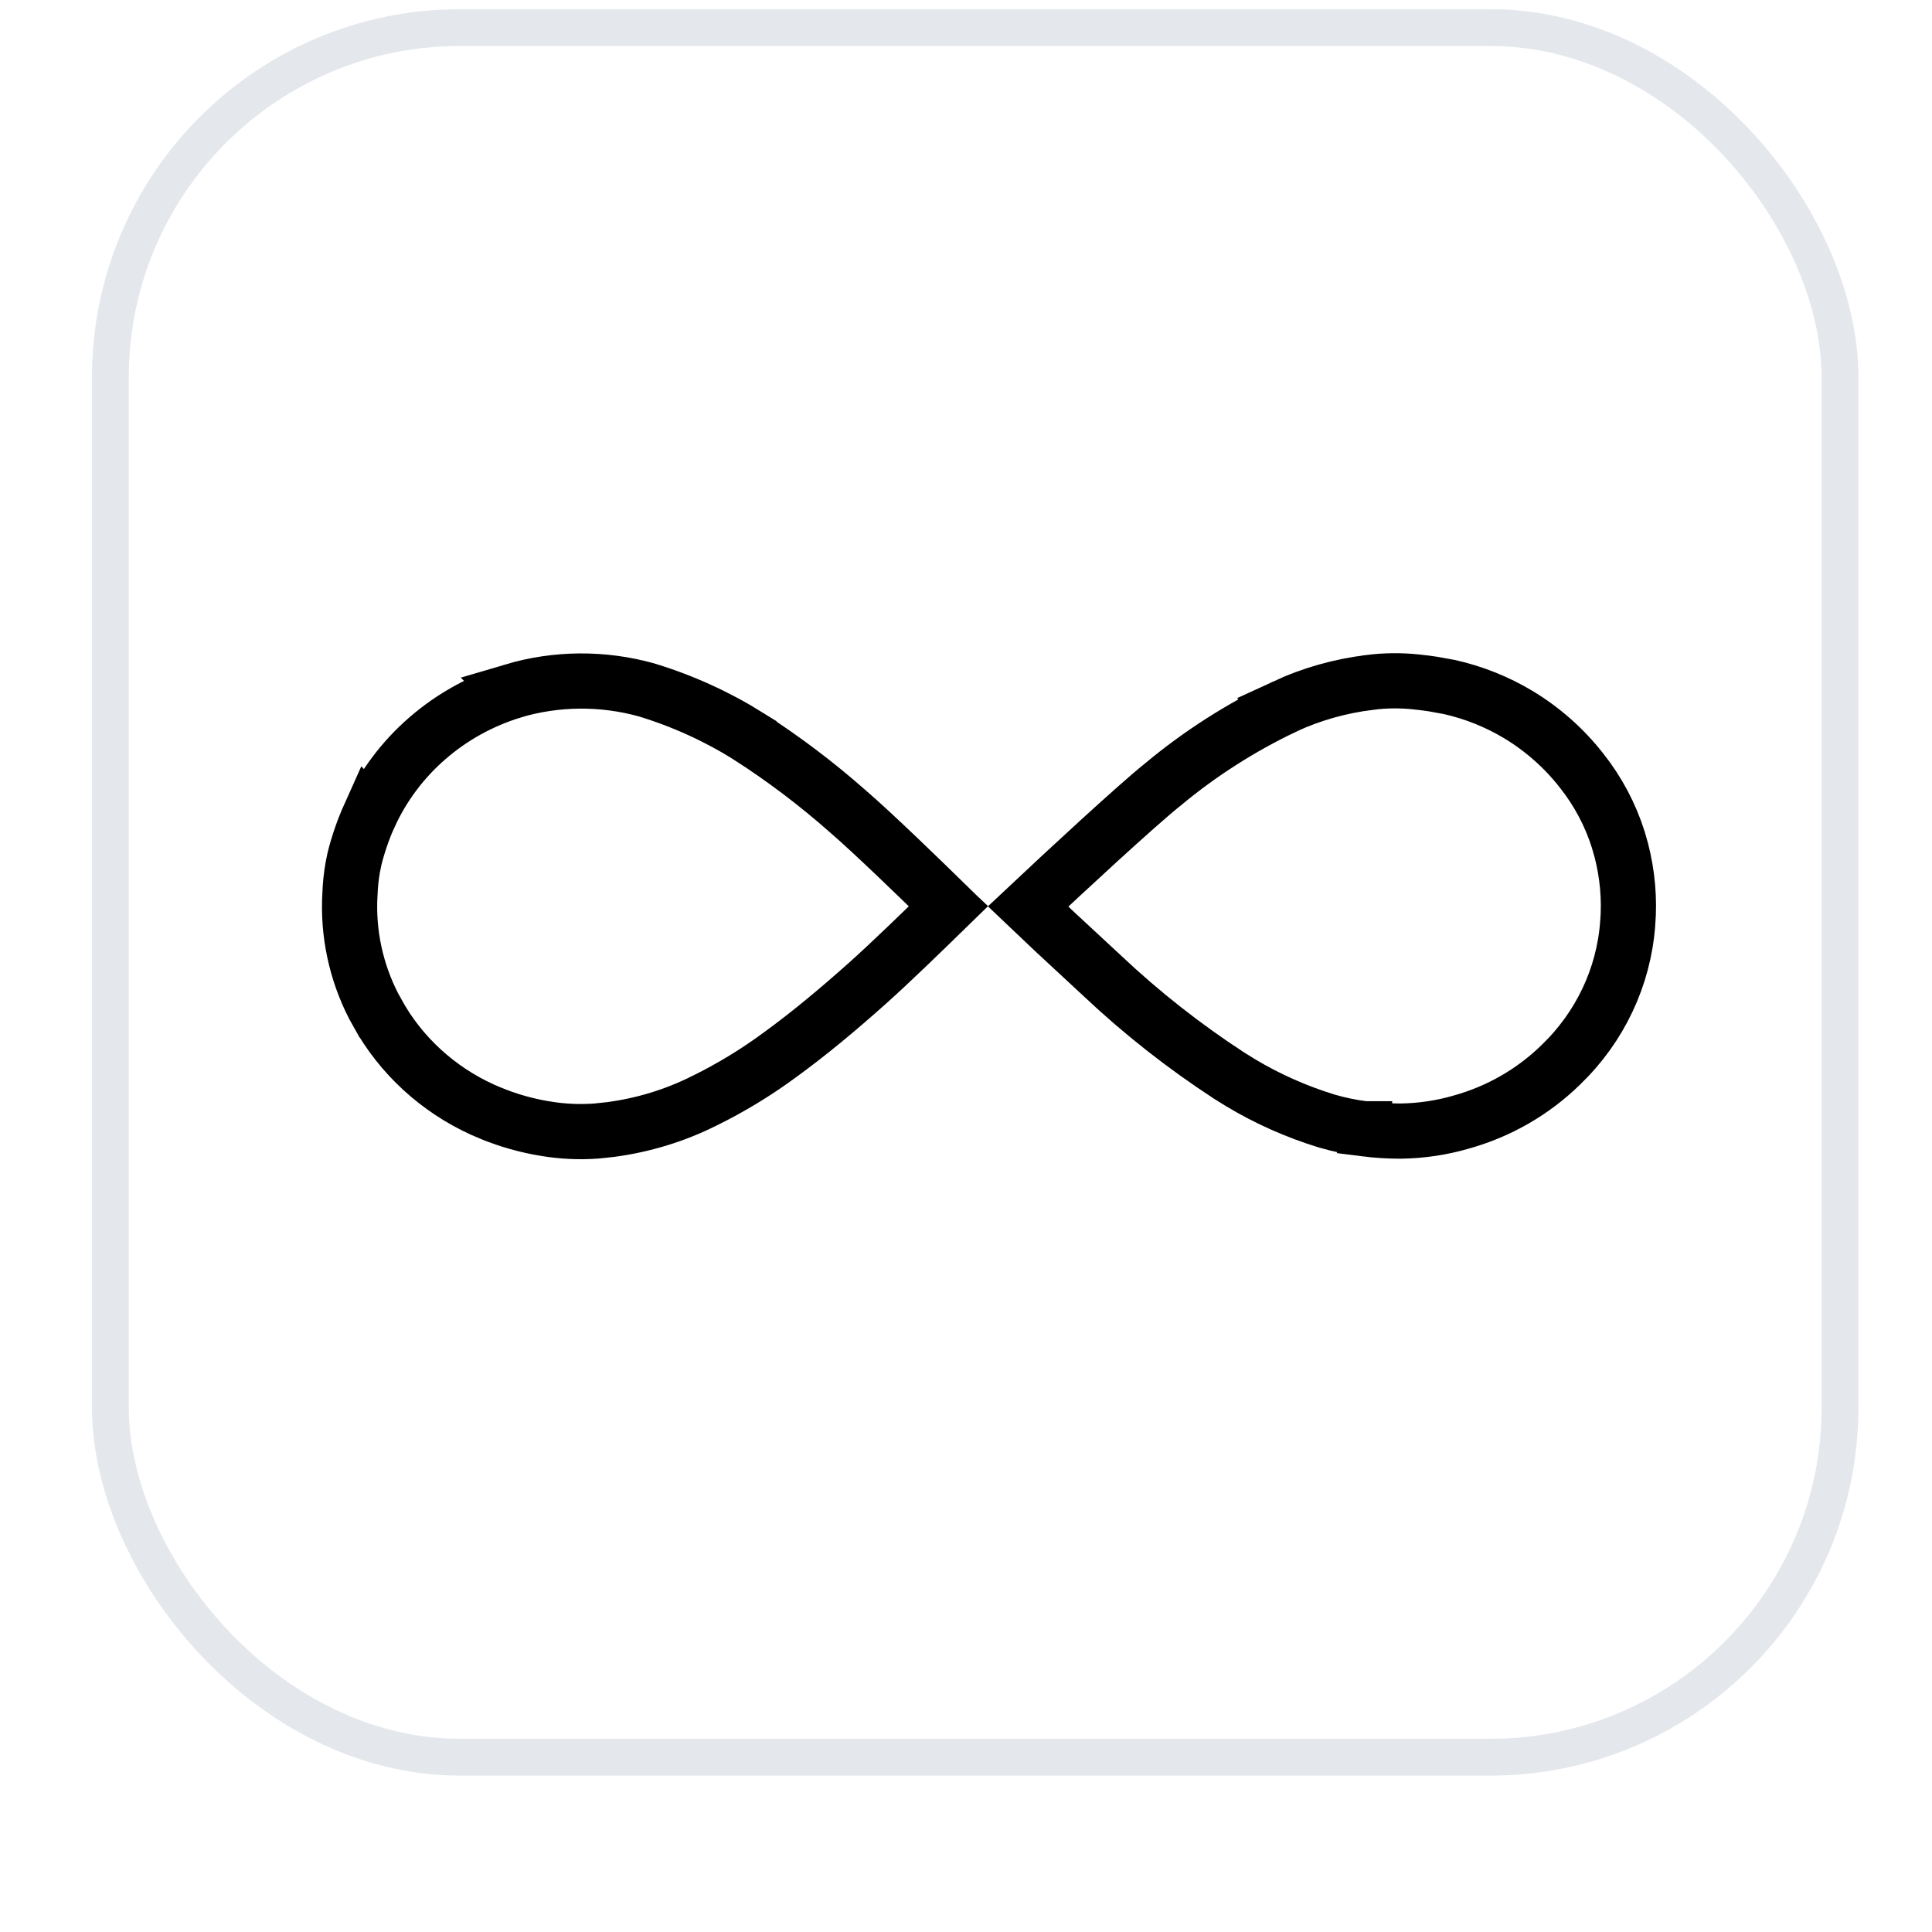 <svg width="42" height="42" viewBox="0 0 42 42" fill="none" xmlns="http://www.w3.org/2000/svg">
<g filter="url(#filter0_dii_225_2932)">
<rect x="2" y="1" width="38.4" height="38.4" rx="8" fill="white"/>
<rect x="2.4" y="1.4" width="37.6" height="37.6" rx="7.6" stroke="#E4E7EC" stroke-width="0.8"/>
<path d="M29.782 15.634C30.116 15.592 30.453 15.589 30.787 15.624L30.791 15.625C30.913 15.637 31.034 15.652 31.155 15.671L31.517 15.737C32.042 15.856 32.544 16.057 33.003 16.332C33.535 16.652 34.001 17.065 34.379 17.548L34.381 17.55C34.738 18.001 35.009 18.511 35.18 19.054L35.247 19.289C35.381 19.808 35.428 20.345 35.385 20.878L35.384 20.882C35.298 22.037 34.785 23.125 33.937 23.942L33.933 23.946C33.331 24.536 32.583 24.967 31.759 25.195L31.753 25.197C31.329 25.319 30.89 25.383 30.448 25.389C30.186 25.389 29.925 25.373 29.665 25.34V25.339H29.661C29.383 25.305 29.109 25.248 28.841 25.17C28.184 24.968 27.555 24.689 26.97 24.338L26.722 24.184C25.744 23.547 24.827 22.826 23.981 22.03L23.975 22.024L22.93 21.055C22.735 20.872 22.543 20.687 22.351 20.505C23.151 19.753 24.674 18.341 25.274 17.858L25.282 17.852C26.087 17.181 26.975 16.614 27.927 16.161L27.926 16.16C28.511 15.889 29.137 15.713 29.78 15.635L29.782 15.634ZM11.154 15.82C12.098 15.54 13.106 15.534 14.055 15.798C14.841 16.037 15.59 16.378 16.282 16.811V16.812C17.037 17.298 17.752 17.838 18.422 18.43L18.428 18.435C18.99 18.919 20.023 19.922 20.615 20.501L20.611 20.506L20.612 20.507C20.116 20.991 19.355 21.733 18.834 22.196C18.223 22.74 17.606 23.258 16.957 23.73L16.954 23.732C16.439 24.112 15.89 24.446 15.313 24.73L15.31 24.731C14.672 25.051 13.983 25.261 13.273 25.355L12.973 25.387C12.6 25.415 12.225 25.398 11.857 25.336H11.855C11.452 25.27 11.057 25.159 10.68 25.005H10.679C9.681 24.599 8.848 23.891 8.3 22.988L8.299 22.987L8.122 22.671C7.738 21.921 7.559 21.085 7.607 20.245L7.608 20.232C7.615 20.04 7.635 19.849 7.668 19.659L7.706 19.471C7.787 19.148 7.896 18.831 8.033 18.526L8.034 18.527C8.326 17.888 8.755 17.314 9.293 16.848C9.831 16.381 10.466 16.031 11.155 15.821L11.154 15.82Z" stroke="black" stroke-width="1.2"/>
</g>
<defs>
<filter id="filter0_dii_225_2932" x="0.4" y="0.2" width="41.6" height="41.6" filterUnits="userSpaceOnUse" color-interpolation-filters="sRGB">
<feFlood flood-opacity="0" result="BackgroundImageFix"/>
<feColorMatrix in="SourceAlpha" type="matrix" values="0 0 0 0 0 0 0 0 0 0 0 0 0 0 0 0 0 0 127 0" result="hardAlpha"/>
<feOffset dy="0.8"/>
<feGaussianBlur stdDeviation="0.8"/>
<feComposite in2="hardAlpha" operator="out"/>
<feColorMatrix type="matrix" values="0 0 0 0 0.063 0 0 0 0 0.094 0 0 0 0 0.157 0 0 0 0.05 0"/>
<feBlend mode="normal" in2="BackgroundImageFix" result="effect1_dropShadow_225_2932"/>
<feBlend mode="normal" in="SourceGraphic" in2="effect1_dropShadow_225_2932" result="shape"/>
<feColorMatrix in="SourceAlpha" type="matrix" values="0 0 0 0 0 0 0 0 0 0 0 0 0 0 0 0 0 0 127 0" result="hardAlpha"/>
<feOffset dy="-1.6"/>
<feComposite in2="hardAlpha" operator="arithmetic" k2="-1" k3="1"/>
<feColorMatrix type="matrix" values="0 0 0 0 0.063 0 0 0 0 0.094 0 0 0 0 0.157 0 0 0 0.05 0"/>
<feBlend mode="normal" in2="shape" result="effect2_innerShadow_225_2932"/>
<feColorMatrix in="SourceAlpha" type="matrix" values="0 0 0 0 0 0 0 0 0 0 0 0 0 0 0 0 0 0 127 0" result="hardAlpha"/>
<feMorphology radius="0.8" operator="erode" in="SourceAlpha" result="effect3_innerShadow_225_2932"/>
<feOffset/>
<feComposite in2="hardAlpha" operator="arithmetic" k2="-1" k3="1"/>
<feColorMatrix type="matrix" values="0 0 0 0 0.063 0 0 0 0 0.094 0 0 0 0 0.157 0 0 0 0.18 0"/>
<feBlend mode="normal" in2="effect2_innerShadow_225_2932" result="effect3_innerShadow_225_2932"/>
</filter>
</defs>
</svg>
